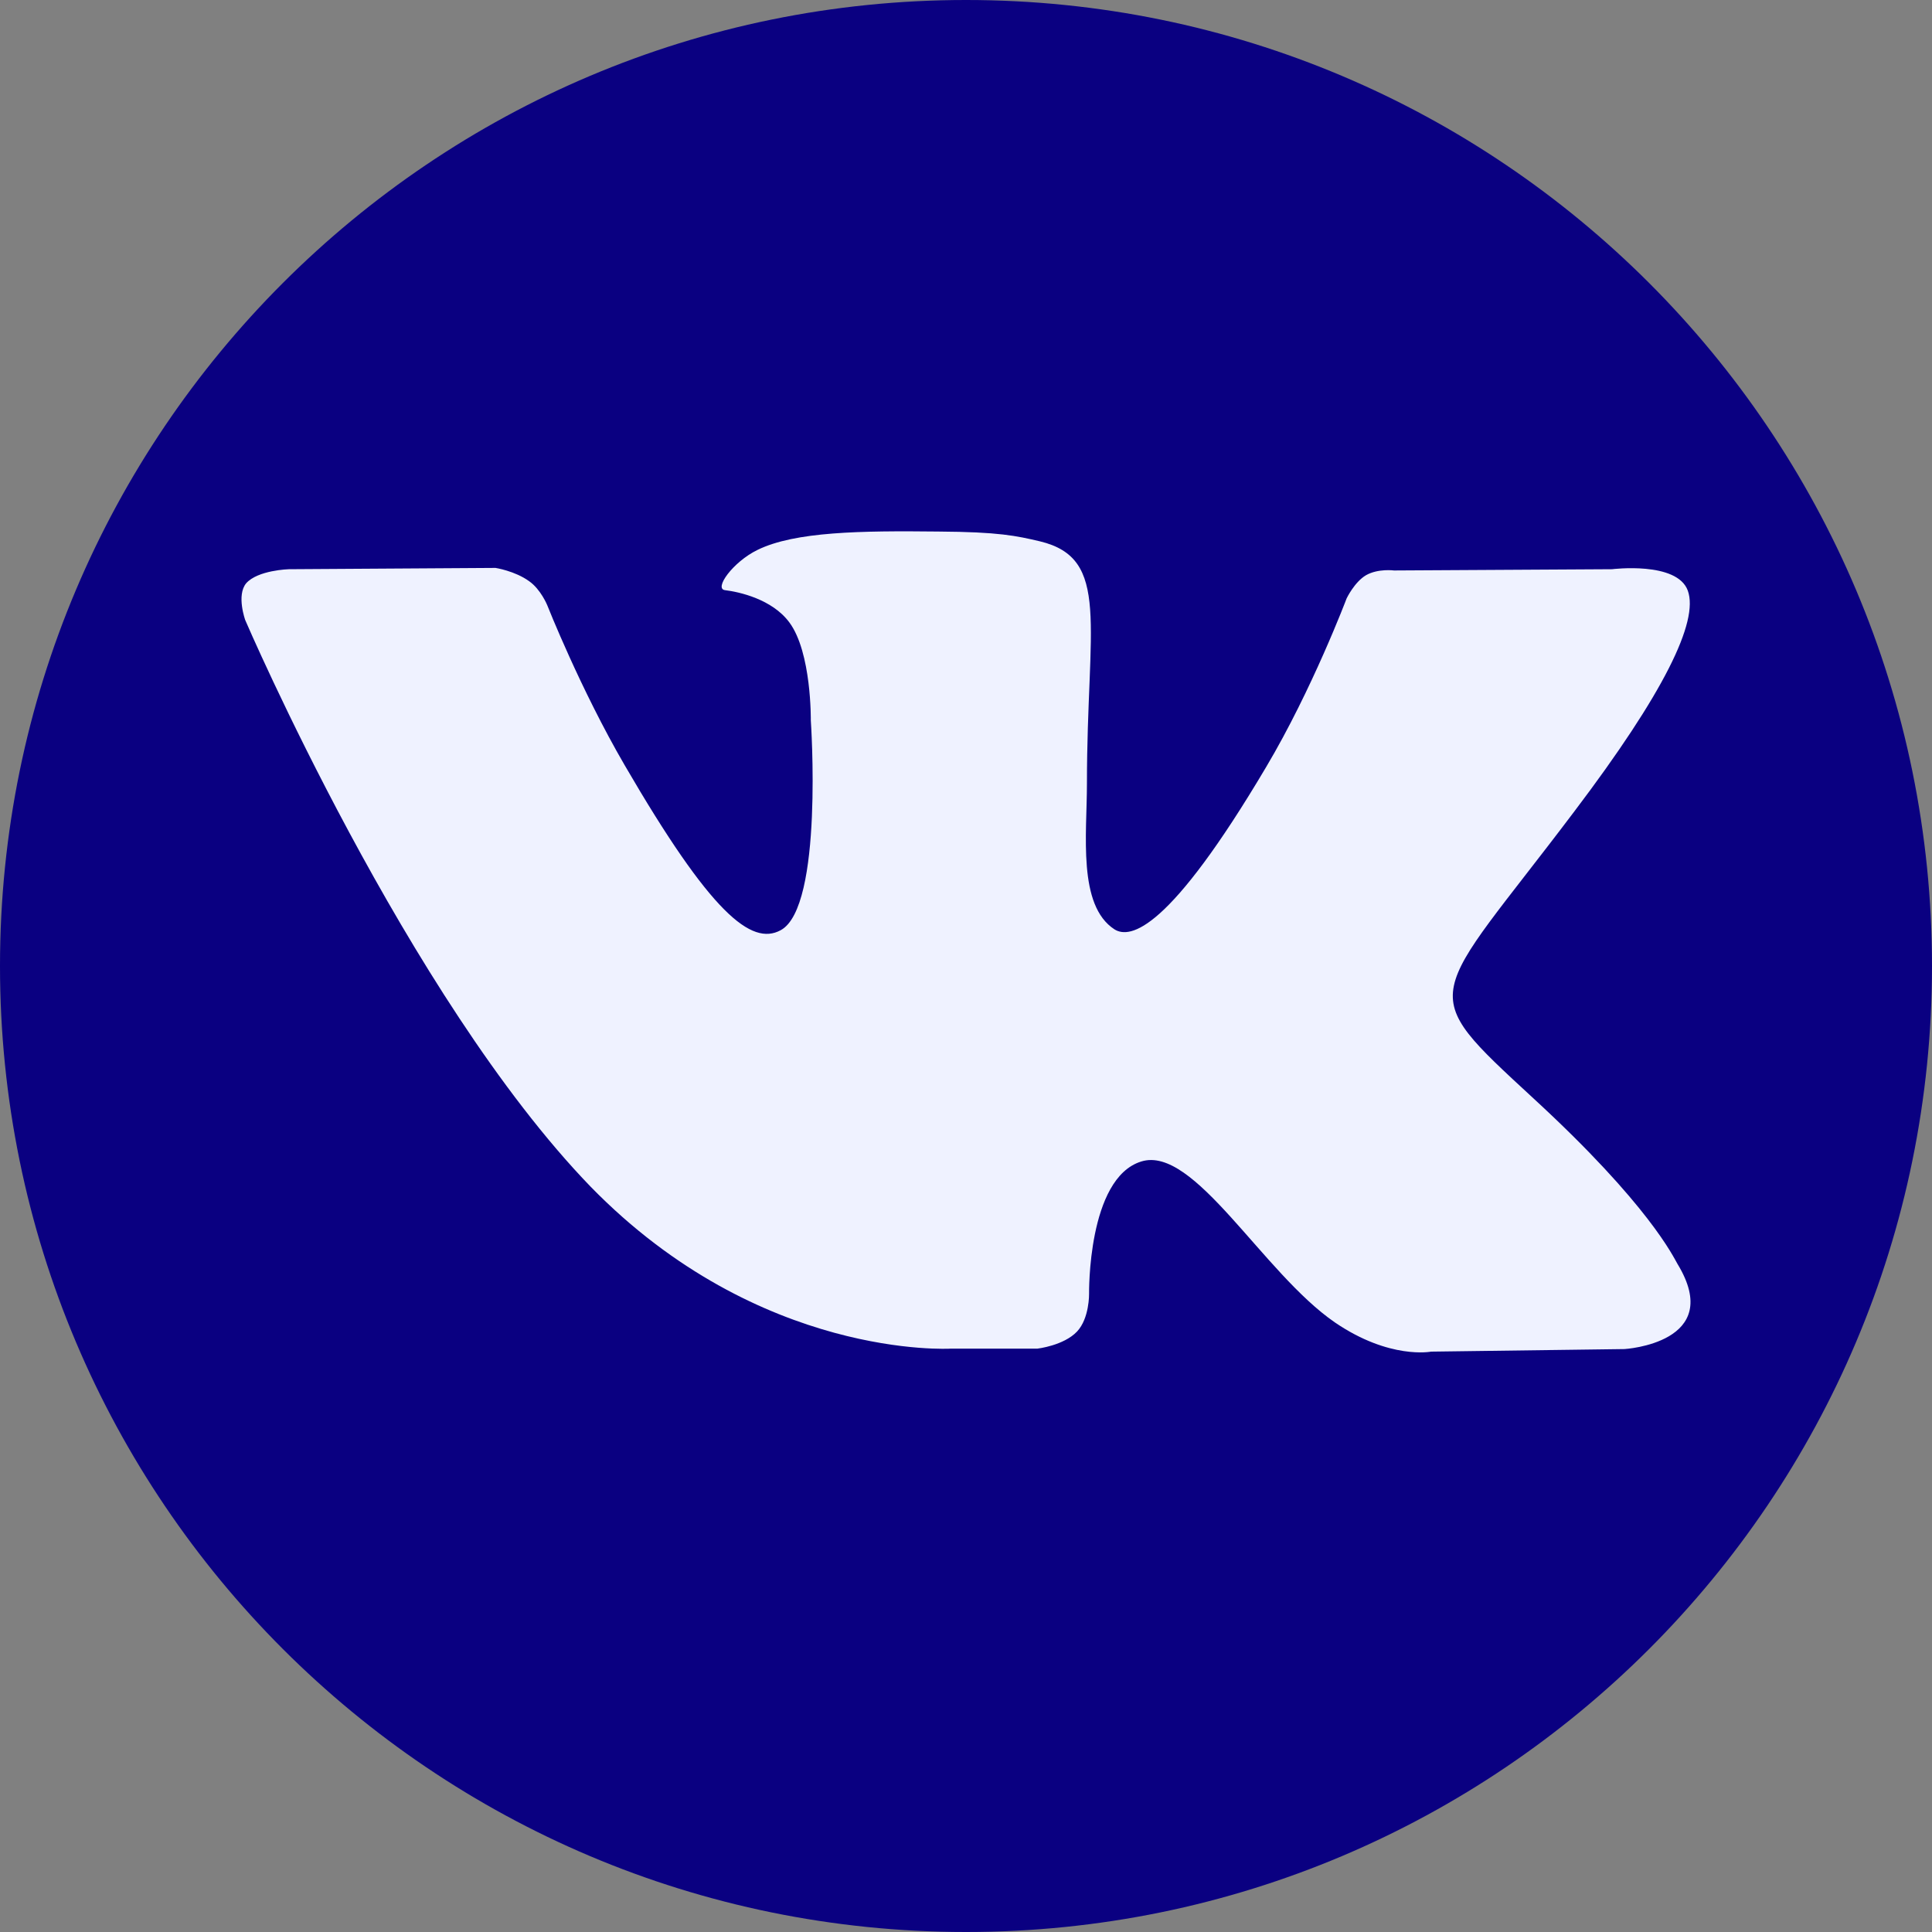 <?xml version="1.0" encoding="UTF-8"?> <svg xmlns="http://www.w3.org/2000/svg" width="40" height="40" viewBox="0 0 40 40" fill="none"><rect x="0" y="0" width="40" height="40" fill="#808080" stroke="none"/><g clip-path="url(#clip0_653_4)"><path d="M20 40C31.046 40 40 31.046 40 20C40 8.954 31.046 0 20 0C8.954 0 0 8.954 0 20C0 31.046 8.954 40 20 40Z" fill="#0A0081"></path><path fill-rule="evenodd" clip-rule="evenodd" d="M19.686 27.922H21.478C21.478 27.922 22.022 27.86 22.299 27.568C22.557 27.293 22.548 26.787 22.548 26.787C22.548 26.787 22.513 24.393 23.627 24.048C24.724 23.702 26.142 26.353 27.64 27.381C28.773 28.153 29.629 27.984 29.629 27.984L33.633 27.931C33.633 27.931 35.729 27.807 34.73 26.167C34.65 26.034 34.151 24.952 31.752 22.744C29.246 20.43 29.576 20.802 32.599 16.794C34.445 14.356 35.176 12.867 34.944 12.228C34.721 11.616 33.375 11.785 33.375 11.785L28.862 11.811C28.862 11.811 28.532 11.767 28.282 11.909C28.042 12.051 27.881 12.388 27.881 12.388C27.881 12.388 27.168 14.276 26.214 15.881C24.207 19.268 23.404 19.446 23.075 19.242C22.308 18.745 22.504 17.273 22.504 16.218C22.504 12.937 23.003 11.563 21.532 11.208C21.041 11.093 20.684 11.013 19.427 11.005C17.822 10.987 16.457 11.005 15.682 11.386C15.173 11.634 14.772 12.193 15.013 12.219C15.307 12.255 15.985 12.405 16.341 12.884C16.805 13.505 16.787 14.915 16.787 14.915C16.787 14.915 17.055 18.781 16.163 19.259C15.557 19.588 14.718 18.914 12.935 15.846C12.016 14.268 11.33 12.53 11.33 12.53C11.33 12.53 11.196 12.201 10.955 12.033C10.661 11.82 10.259 11.758 10.259 11.758L5.979 11.785C5.979 11.785 5.337 11.803 5.096 12.077C4.891 12.326 5.078 12.84 5.078 12.84C5.078 12.84 8.431 20.643 12.23 24.571C15.735 28.162 19.686 27.922 19.686 27.922Z" fill="#EFF2FF"></path></g><defs><clipPath id="clip0_653_4"><rect width="40" height="40" fill="white"></rect></clipPath></defs></svg> 
